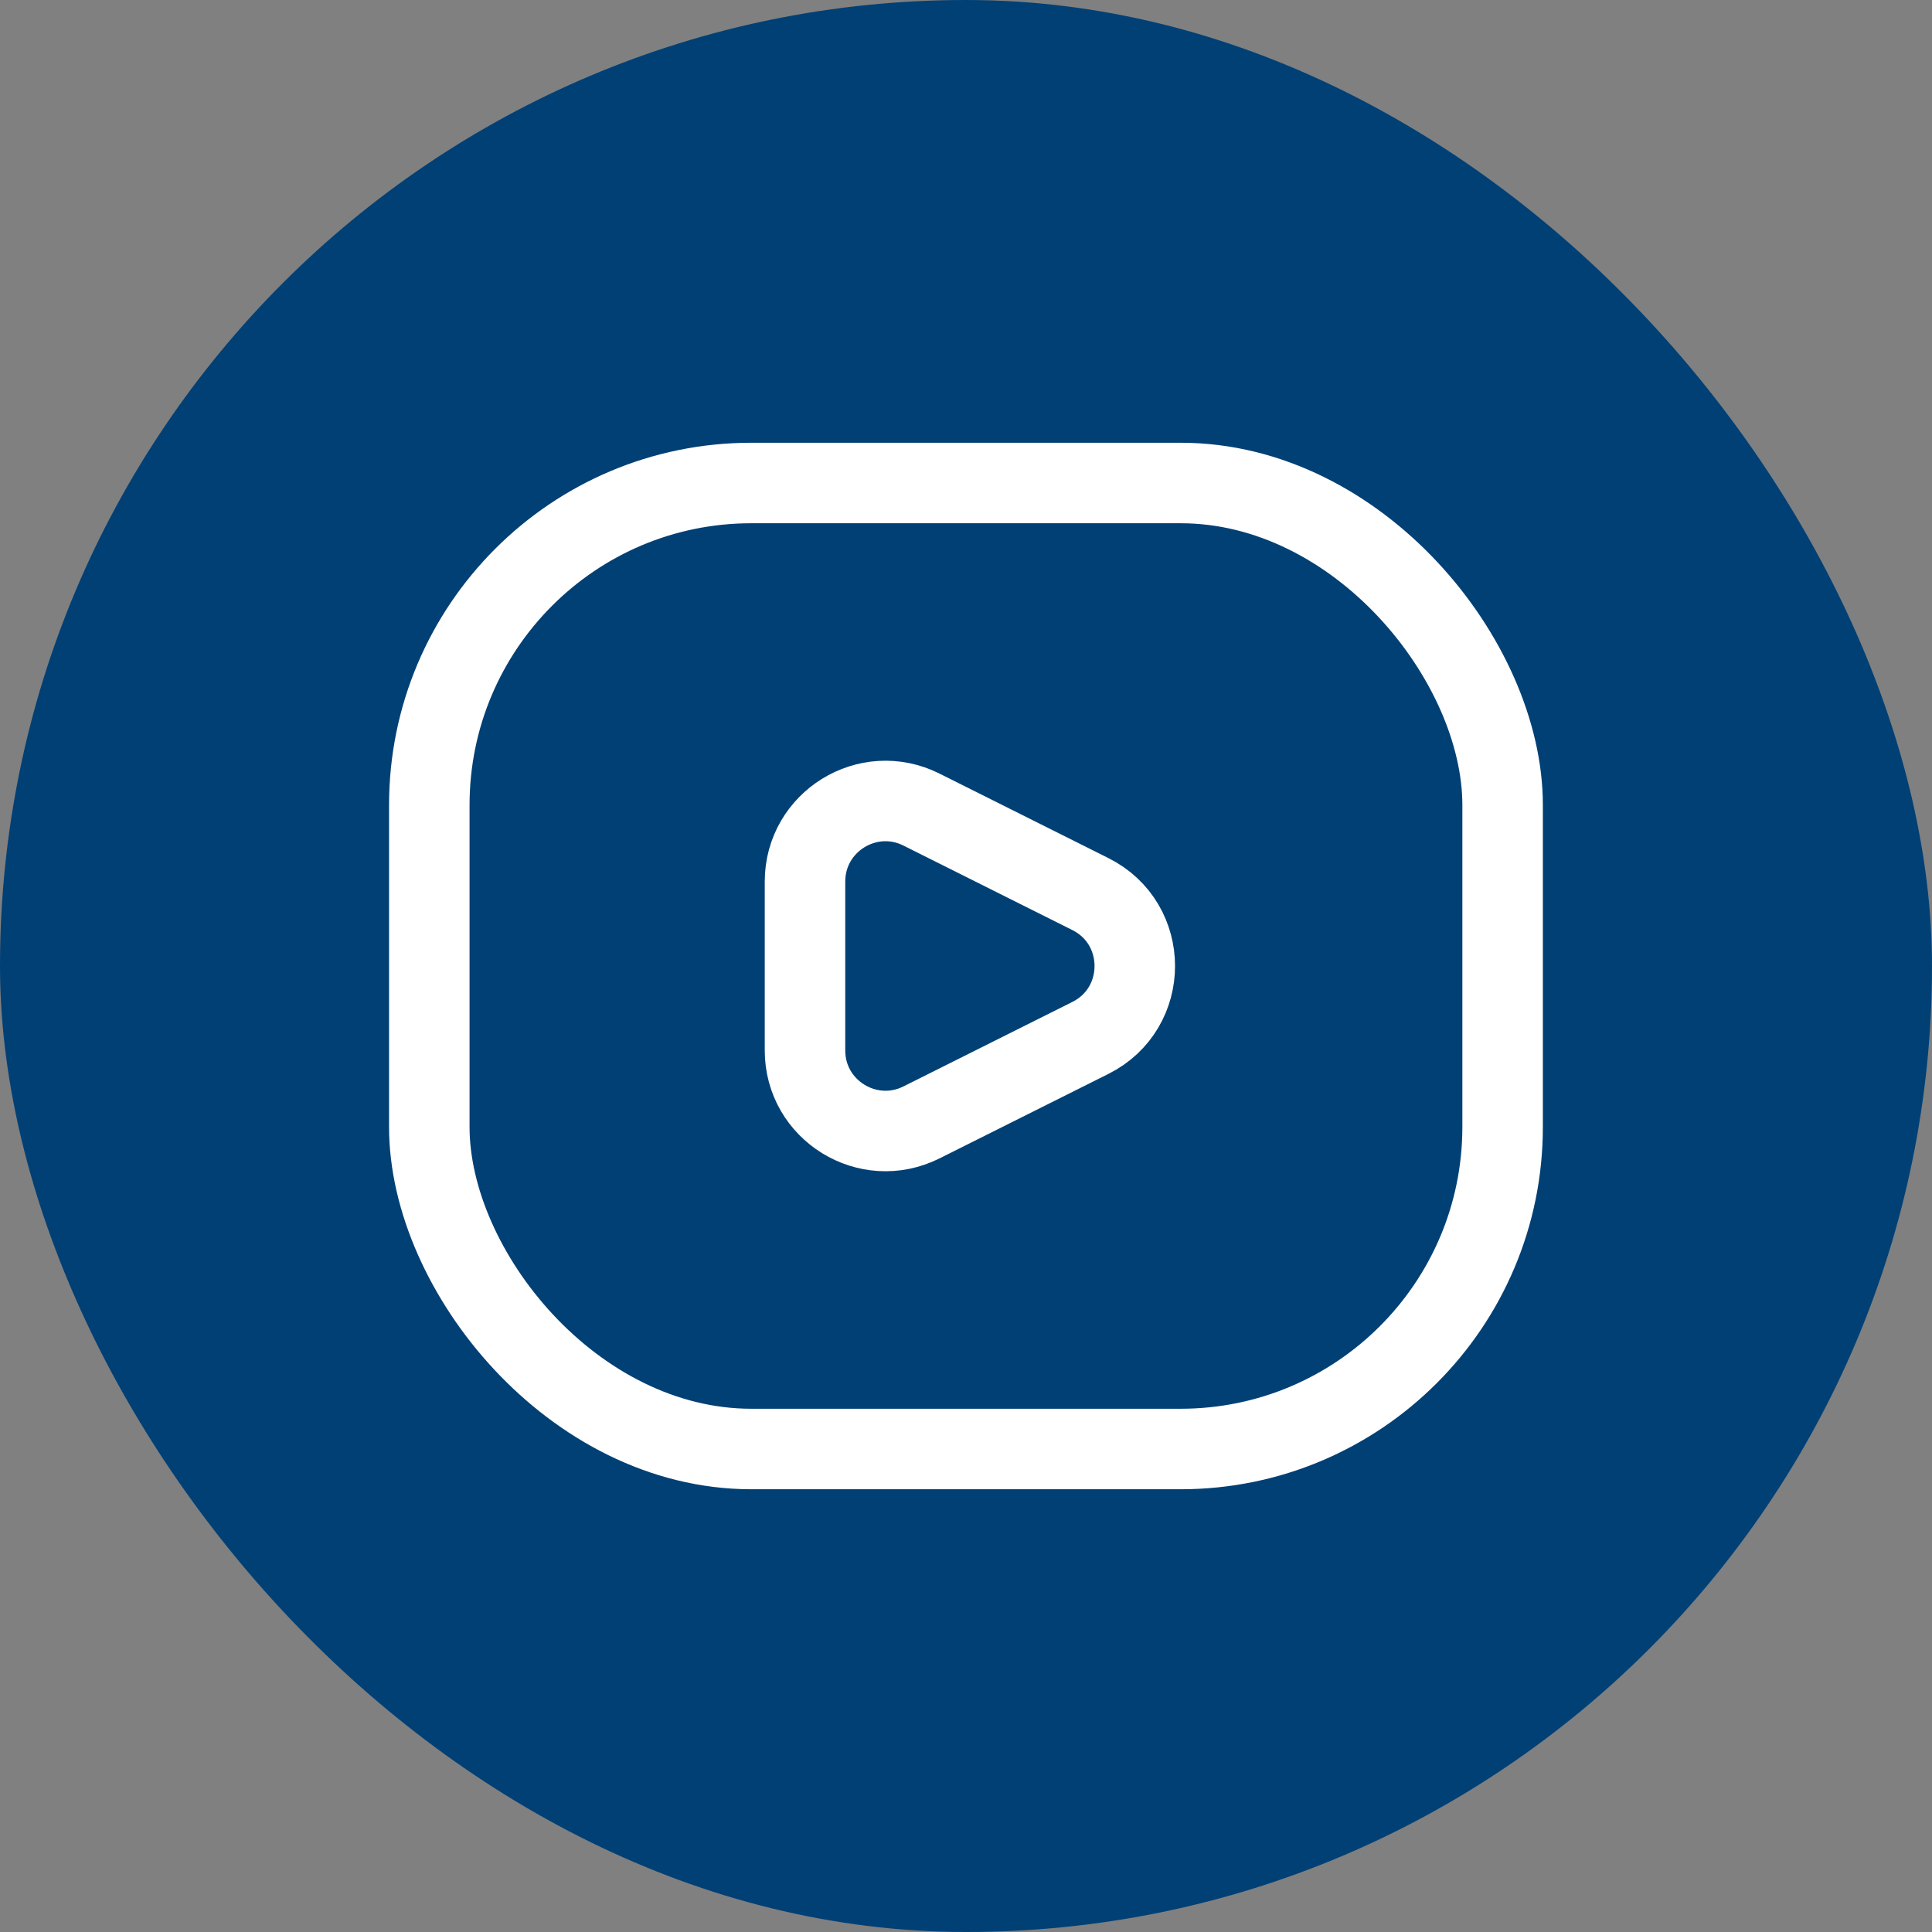 <svg width="24" height="24" viewBox="0 0 24 24" fill="none" xmlns="http://www.w3.org/2000/svg">
<rect x="0" y="0" width="24" height="24" fill="#808080" stroke="none"/>
<rect width="24" height="24" rx="12" fill="#014075"/>
<rect x="5.333" y="6" width="13.333" height="12" rx="4" stroke="#FFFFFF"/>
<path d="M11.447 10.057L13.544 11.106C14.281 11.474 14.281 12.526 13.544 12.894L11.447 13.943C10.782 14.275 10 13.792 10 13.049V10.951C10 10.208 10.782 9.724 11.447 10.057Z" stroke="#FFFFFF" stroke-linecap="round"/>
</svg>
